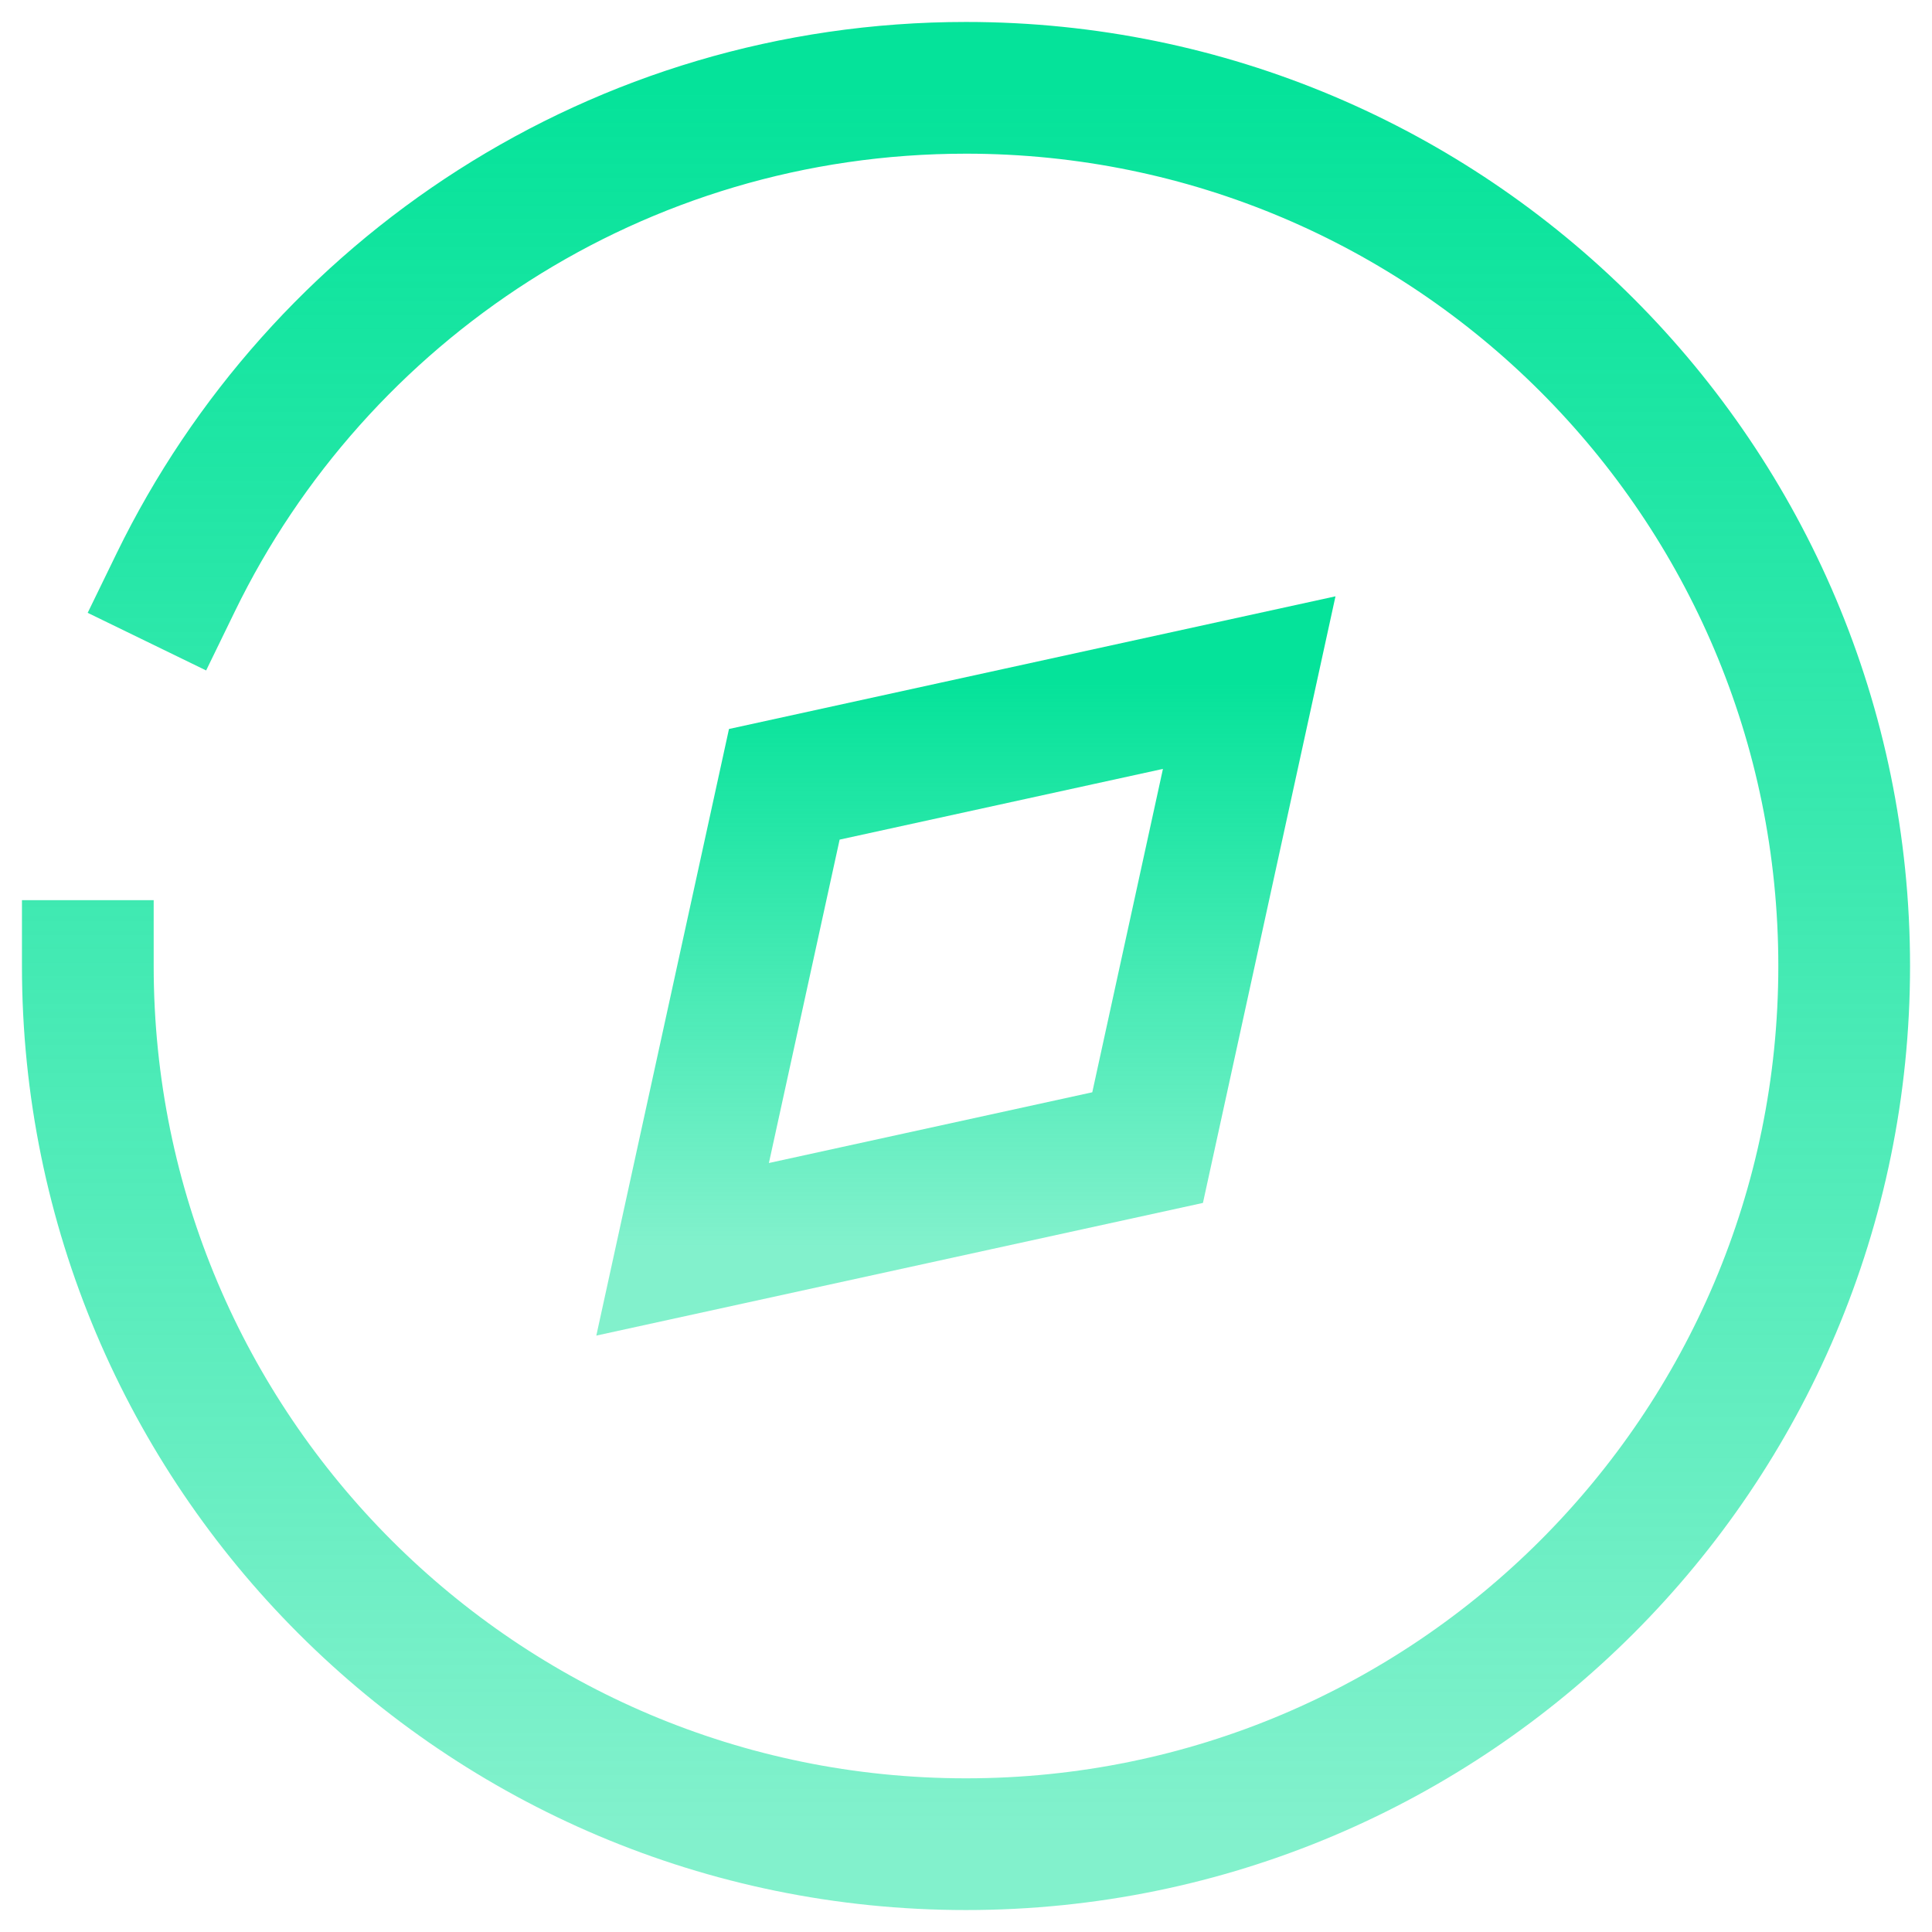 <svg width="22" height="22" viewBox="0 0 22 22" fill="none" xmlns="http://www.w3.org/2000/svg">
<g id="Group 36843">
<g id="Group 36777">
<path id="Stroke 376" fill-rule="evenodd" clip-rule="evenodd" d="M7.773 14.226L8.931 8.931L14.225 7.773L13.068 13.068L7.773 14.226Z" stroke="url(#paint0_linear_606_1122)" stroke-width="1.5" stroke-linecap="square"/>
<path id="Stroke 377" d="M2.001 6.632C3.623 3.298 7.042 1 11 1C16.522 1 21 5.477 21 11C21 16.522 16.522 21 11 21C5.477 21 1 16.522 1 11" stroke="url(#paint1_linear_606_1122)" stroke-width="1.5" stroke-linecap="square"/>
</g>
</g>
<defs>
<linearGradient id="paint0_linear_606_1122" x1="10.999" y1="7.773" x2="10.999" y2="14.226" gradientUnits="userSpaceOnUse">
<stop stop-color="#05E39A"/>
<stop offset="1" stop-color="#05E39A" stop-opacity="0.5"/>
</linearGradient>
<linearGradient id="paint1_linear_606_1122" x1="11" y1="1" x2="11" y2="21" gradientUnits="userSpaceOnUse">
<stop stop-color="#05E39A"/>
<stop offset="1" stop-color="#05E39A" stop-opacity="0.5"/>
</linearGradient>
</defs>
</svg>
